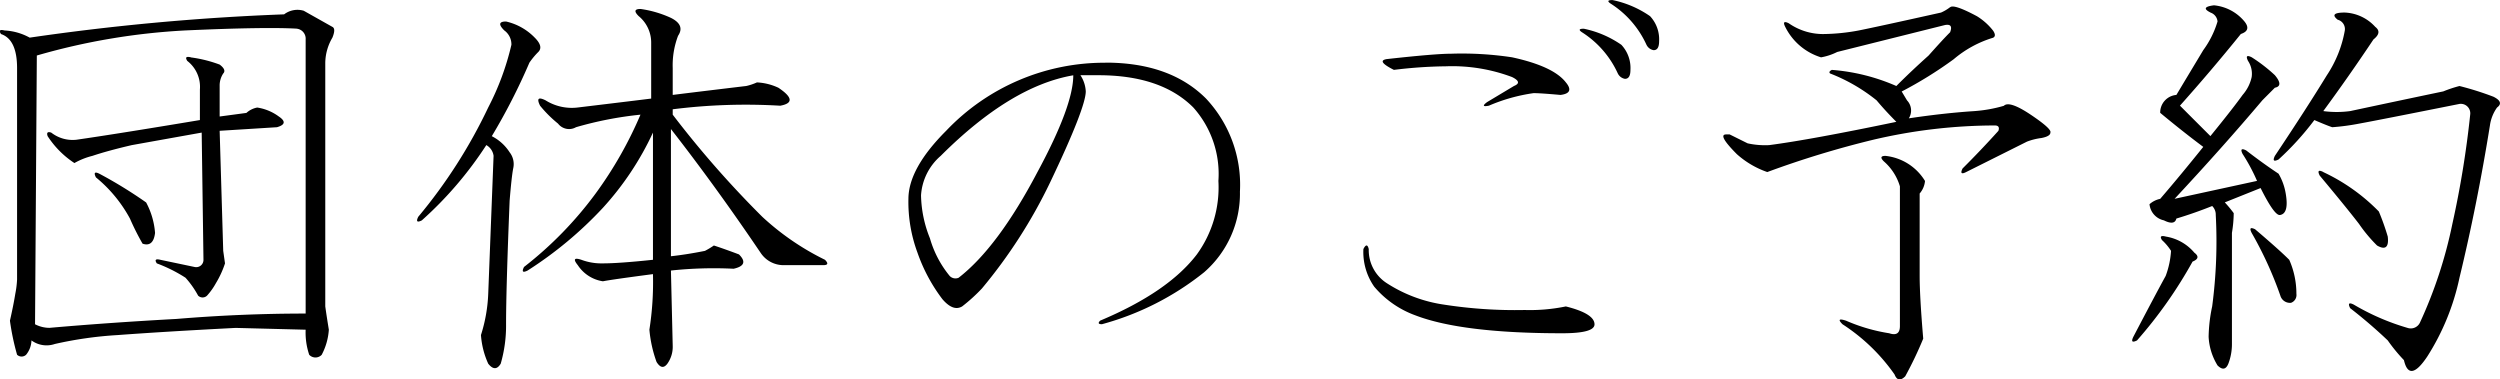 <svg id="sanpai_ttl04_2" xmlns="http://www.w3.org/2000/svg" width="196.22" height="29.781" viewBox="0 0 196.22 29.781">
  <defs>
    <style>
      .cls-1 {
        fill-rule: evenodd;
      }
    </style>
  </defs>
  <path id="団体のご予約" class="cls-1" d="M1024.97,449.814a0.787,0.787,0,0,1,.71.843v21.516c-3.38,0-6.75.141-10.13,0.422q-5.2.283-9.98,0.7a2.466,2.466,0,0,1-1.13-.281l0.14-21.094a51.471,51.471,0,0,1,11.67-1.969c4.13-.186,7.03-0.233,8.72-0.14h0Zm0.56-1.407a1.725,1.725,0,0,0-1.54.282,186.024,186.024,0,0,0-19.97,1.828,4.561,4.561,0,0,0-1.97-.563c-0.38-.092-0.47,0-0.28.282q1.26,0.422,1.26,2.671V469.5a7.552,7.552,0,0,1-.14,1.125q-0.135.845-.42,2.11a19.172,19.172,0,0,0,.56,2.671,0.516,0.516,0,0,0,.71,0,1.868,1.868,0,0,0,.42-1.125,2,2,0,0,0,1.83.282,30.155,30.155,0,0,1,4.92-.7q3.8-.281,9.28-0.563l5.49,0.141a5.421,5.421,0,0,0,.28,1.968,0.672,0.672,0,0,0,.98,0,4.882,4.882,0,0,0,.56-1.968c-0.09-.563-0.19-1.171-0.28-1.828V452.486a3.992,3.992,0,0,1,.56-1.969q0.285-.7,0-0.844Zm-8.85,3.657c-0.38-.093-0.47,0-0.29.281a2.57,2.57,0,0,1,.99,2.25v2.391c-4.5.751-7.74,1.265-9.7,1.546a2.731,2.731,0,0,1-1.97-.562c-0.28-.092-0.38,0-0.28.281a7.223,7.223,0,0,0,2.1,2.11,5.54,5.54,0,0,1,1.41-.563c0.84-.281,1.88-0.562,3.09-0.844,1.04-.186,2.86-0.514,5.49-0.984l0.14,9.984a0.569,0.569,0,0,1-.7.563l-2.68-.563c-0.37-.092-0.47,0-0.28.282a11.682,11.682,0,0,1,2.25,1.125,7.221,7.221,0,0,1,.99,1.406,0.5,0.5,0,0,0,.7,0,5.192,5.192,0,0,0,.7-0.985,7.437,7.437,0,0,0,.71-1.546l-0.14-.985-0.28-9.422,4.5-.281c0.65-.187.7-0.468,0.14-0.844a3.82,3.82,0,0,0-1.69-.7,1.733,1.733,0,0,0-.85.422l-2.1.281v-2.39a1.719,1.719,0,0,1,.28-0.985c0.18-.186.09-0.422-0.28-0.7a10.182,10.182,0,0,0-2.25-.562h0Zm-7.18,9.14c-0.37-.186-0.47-0.092-0.28.282a10.8,10.8,0,0,1,2.67,3.234,20.023,20.023,0,0,0,.99,1.969c0.56,0.189.89-.093,0.98-0.844a6.007,6.007,0,0,0-.7-2.391,34.9,34.9,0,0,0-3.66-2.25h0Zm42.46-12.937c-0.47,0-.52.189-0.14,0.562a2.681,2.681,0,0,1,.98,2.11V455.3q-1.125.142-5.76,0.7a3.873,3.873,0,0,1-2.53-.562c-0.57-.282-0.71-0.141-0.43.422a9.579,9.579,0,0,0,1.41,1.406,1.093,1.093,0,0,0,1.41.281,28.274,28.274,0,0,1,5.06-.984,31.055,31.055,0,0,1-3.52,6.187,29.246,29.246,0,0,1-5.62,5.766c-0.19.376-.1,0.47,0.28,0.281a30.4,30.4,0,0,0,5.91-4.922,23.258,23.258,0,0,0,3.93-5.906v9.984q-2.67.283-3.93,0.282a4.515,4.515,0,0,1-1.69-.282c-0.56-.186-0.66-0.046-0.28.422a2.871,2.871,0,0,0,1.97,1.266c0.46-.092,1.78-0.281,3.93-0.563a24.163,24.163,0,0,1-.28,4.36,9.941,9.941,0,0,0,.56,2.531c0.29,0.468.57,0.514,0.85,0.141a2.288,2.288,0,0,0,.42-1.407l-0.14-5.906a31.622,31.622,0,0,1,4.92-.141c0.84-.186.99-0.562,0.42-1.125-0.75-.281-1.4-0.514-1.97-0.7a6.008,6.008,0,0,1-.7.422q-1.41.284-2.67,0.422v-9.984q3.51,4.5,7.03,9.7a2.156,2.156,0,0,0,1.83.984h3.09c0.38,0,.42-0.14.14-0.422a20.446,20.446,0,0,1-4.92-3.375,78.673,78.673,0,0,1-7.03-8.015v-0.422a45.774,45.774,0,0,1,8.44-.281c1.03-.187.98-0.655-0.14-1.407a4.454,4.454,0,0,0-1.69-.422,4.342,4.342,0,0,1-.84.282q-3.525.421-5.77,0.7v-2.11a6.512,6.512,0,0,1,.42-2.531c0.38-.562.19-1.03-0.56-1.406a8.53,8.53,0,0,0-2.39-.7h0Zm-10.55.984c-0.56,0-.61.235-0.14,0.7a1.349,1.349,0,0,1,.56,1.125,20.9,20.9,0,0,1-1.82,4.922,40.326,40.326,0,0,1-5.49,8.578c-0.19.376-.09,0.471,0.28,0.282a29.216,29.216,0,0,0,5.06-5.907,1.134,1.134,0,0,1,.57.844l-0.42,10.828a12.169,12.169,0,0,1-.57,3.235,6.485,6.485,0,0,0,.57,2.25c0.37,0.468.7,0.468,0.98,0a10.736,10.736,0,0,0,.42-3.094q0-2.811.28-9.7c0.1-1.218.19-2.061,0.28-2.532a1.5,1.5,0,0,0-.28-1.265,3.59,3.59,0,0,0-1.4-1.266,47.914,47.914,0,0,0,2.95-5.765,5.737,5.737,0,0,1,.7-0.844c0.28-.281.19-0.655-0.28-1.125a4.542,4.542,0,0,0-2.25-1.266h0Zm47.05,3.235a17.132,17.132,0,0,0-12.51,5.343q-2.955,2.954-2.96,5.344a11.453,11.453,0,0,0,.71,4.219,13.214,13.214,0,0,0,1.96,3.656c0.57,0.657,1.08.844,1.55,0.563a13.311,13.311,0,0,0,1.55-1.407,39.938,39.938,0,0,0,5.34-8.3c1.88-3.937,2.81-6.328,2.81-7.171a2.537,2.537,0,0,0-.42-1.266h1.41q4.92,0,7.45,2.531a7.828,7.828,0,0,1,1.97,5.766,8.949,8.949,0,0,1-1.69,5.765q-2.25,2.954-7.59,5.2c-0.19.189-.14,0.281,0.14,0.281a22.045,22.045,0,0,0,8.02-4.078,8.175,8.175,0,0,0,2.81-6.328,9.887,9.887,0,0,0-2.67-7.313c-1.88-1.874-4.5-2.812-7.88-2.812h0Zm-2.53.984q0,2.392-2.81,7.594-3.105,5.905-6.19,8.3a0.627,0.627,0,0,1-.7-0.141,8.191,8.191,0,0,1-1.55-2.953,9.412,9.412,0,0,1-.7-3.375,4.455,4.455,0,0,1,1.54-3.094q5.49-5.484,10.41-6.328h0Zm25.16-.422a36.036,36.036,0,0,1,4.08-.281,13.351,13.351,0,0,1,5.2.844c0.57,0.281.61,0.516,0.15,0.7l-2.11,1.265c-0.38.282-.33,0.376,0.14,0.282a13.646,13.646,0,0,1,3.51-.985c0.38,0,1.08.049,2.11,0.141,0.75-.092.89-0.422,0.42-0.985q-0.975-1.264-4.22-1.968a26.265,26.265,0,0,0-4.78-.282c-0.84,0-2.53.141-5.06,0.422-0.56.095-.37,0.376,0.56,0.844h0Zm-1.97,14.063q-0.135-.561-0.42,0a4.75,4.75,0,0,0,.85,2.953,7.641,7.641,0,0,0,3.23,2.25q3.66,1.407,11.53,1.406c1.69,0,2.53-.233,2.53-0.7q0-.844-2.25-1.406a14.007,14.007,0,0,1-3.23.281,36.433,36.433,0,0,1-6.33-.422,11.235,11.235,0,0,1-4.5-1.688,3.09,3.09,0,0,1-1.41-2.671h0Zm19.55-13.782a0.765,0.765,0,0,0,.56.422c0.29,0,.43-0.233.43-0.7a2.664,2.664,0,0,0-.71-1.969,8,8,0,0,0-2.95-1.265c-0.38,0-.42.094-0.14,0.281a7.524,7.524,0,0,1,2.81,3.234h0Zm2.25-2.25a0.765,0.765,0,0,0,.56.422c0.29,0,.43-0.233.43-0.7a2.664,2.664,0,0,0-.71-1.969,8,8,0,0,0-2.95-1.265c-0.38,0-.42.094-0.14,0.281a7.524,7.524,0,0,1,2.81,3.234h0Zm18.76,8.719c-0.37,0-.42.141-0.14,0.422a4.173,4.173,0,0,1,1.27,1.969v10.968c0,0.563-.28.752-0.84,0.563a13.788,13.788,0,0,1-3.38-.984c-0.56-.187-0.66-0.093-0.28.281a14.722,14.722,0,0,1,4.08,3.937c0.18,0.468.47,0.515,0.84,0.141a29.4,29.4,0,0,0,1.41-2.953c-0.19-2.25-.28-3.889-0.28-4.922v-6.469a1.734,1.734,0,0,0,.42-0.984,4.144,4.144,0,0,0-3.1-1.969h0Zm5.07-11.672a3.326,3.326,0,0,1-.71.422c-3.37.752-5.53,1.22-6.46,1.406a15.811,15.811,0,0,1-2.82.282,4.722,4.722,0,0,1-2.67-.844c-0.37-.187-0.47-0.092-0.28.281a4.664,4.664,0,0,0,2.81,2.391,4.614,4.614,0,0,0,1.27-.422l8.44-2.11q0.69-.138.42,0.563c-0.38.376-.94,0.984-1.69,1.828-0.84.752-1.69,1.547-2.53,2.391a15.541,15.541,0,0,0-5.06-1.266c-0.19.095-.24,0.189-0.14,0.281a13.715,13.715,0,0,1,3.65,2.11c0.47,0.562.99,1.125,1.55,1.687q-6.75,1.407-9.99,1.828a6.383,6.383,0,0,1-1.68-.14q-0.57-.281-1.41-0.7h-0.28q-0.7,0,.84,1.546a7.015,7.015,0,0,0,2.39,1.407,74.985,74.985,0,0,1,8.3-2.532,41.976,41.976,0,0,1,9.56-1.125c0.28,0,.38.141,0.28,0.422-0.93,1.033-1.87,2.017-2.81,2.953-0.19.376-.09,0.471,0.28,0.282l4.78-2.391a4.915,4.915,0,0,1,1.13-.281c0.47-.092.7-0.233,0.7-0.422,0.09-.187-0.42-0.655-1.54-1.406s-1.83-.985-2.11-0.7a11.027,11.027,0,0,1-2.39.421c-1.51.1-3.19,0.282-5.07,0.563a1.148,1.148,0,0,0-.14-1.406l-0.42-.7a31.614,31.614,0,0,0,4.08-2.532,8.627,8.627,0,0,1,3.09-1.687c0.19-.092.19-0.281,0-0.563a4.821,4.821,0,0,0-1.26-1.125c-1.22-.654-1.93-0.89-2.11-0.7h0Zm29.29,12.938c-0.37-.187-0.47-0.093-0.28.281q2.115,2.53,3.09,3.8a11.675,11.675,0,0,0,1.41,1.687c0.65,0.376.94,0.141,0.84-.7a18.632,18.632,0,0,0-.7-1.969,14.956,14.956,0,0,0-4.36-3.093h0Zm1.69-12.516c-0.85,0-1.03.189-.56,0.563a0.756,0.756,0,0,1,.56.843,9.237,9.237,0,0,1-1.41,3.516q-1.545,2.53-4.08,6.328c-0.18.376-.09,0.47,0.29,0.281a22.409,22.409,0,0,0,2.81-3.093c0.65,0.281,1.12.47,1.4,0.562a17.7,17.7,0,0,0,2.11-.281q1.545-.281,7.88-1.547a0.744,0.744,0,0,1,.84.844,75.963,75.963,0,0,1-1.4,8.578,35.319,35.319,0,0,1-2.54,7.734,0.794,0.794,0,0,1-.98.422,18.423,18.423,0,0,1-4.22-1.828c-0.37-.187-0.47-0.092-0.28.281a38.414,38.414,0,0,1,2.95,2.531,13.072,13.072,0,0,0,1.27,1.547q0.42,1.827,1.83-.281a18.645,18.645,0,0,0,2.53-6.187q1.395-5.764,2.39-11.954a3.15,3.15,0,0,1,.56-1.406c0.38-.281.28-0.562-0.28-0.844a23.7,23.7,0,0,0-2.67-.843,9.941,9.941,0,0,0-1.27.422q-3.375.705-7.31,1.546a7.838,7.838,0,0,1-2.11,0q1.965-2.668,3.94-5.625c0.47-.373.51-0.7,0.14-0.984a3.415,3.415,0,0,0-2.39-1.125h0Zm-7.03,17.016c-0.38-.187-0.47-0.093-0.28.281a29.365,29.365,0,0,1,2.25,4.922,0.783,0.783,0,0,0,.84.562,0.648,0.648,0,0,0,.42-0.7,6.592,6.592,0,0,0-.56-2.672c-0.56-.562-1.46-1.358-2.67-2.39h0Zm-3.52-17.016a0.814,0.814,0,0,1,.56.7,7.328,7.328,0,0,1-1.12,2.25c-0.56.938-1.27,2.11-2.11,3.516a1.382,1.382,0,0,0-1.27,1.406c1.13,0.938,2.25,1.828,3.38,2.672-1.13,1.406-2.25,2.766-3.38,4.078a1.822,1.822,0,0,0-.84.422,1.439,1.439,0,0,0,1.13,1.266c0.56,0.281.89,0.235,0.98-.141,0.94-.281,1.87-0.609,2.81-0.984a0.944,0.944,0,0,1,.28.7,38.772,38.772,0,0,1-.28,7.172,12.309,12.309,0,0,0-.28,2.39,4.734,4.734,0,0,0,.7,2.25c0.38,0.374.66,0.328,0.85-.14a4.3,4.3,0,0,0,.28-1.547v-8.719a9.89,9.89,0,0,0,.14-1.547,9.71,9.71,0,0,0-.7-0.844l2.81-1.125c0.75,1.5,1.26,2.2,1.55,2.11q0.69-.14.42-1.688a4.543,4.543,0,0,0-.56-1.547c-0.85-.562-1.69-1.171-2.54-1.828-0.37-.187-0.47-0.092-0.28.281a14.333,14.333,0,0,1,1.13,2.11l-6.47,1.406q3.8-4.077,6.89-7.734c0.37-.374.7-0.7,0.98-0.985,0.47-.092.47-0.422,0-0.984a12.431,12.431,0,0,0-1.82-1.406c-0.38-.187-0.47-0.093-0.29.281a1.811,1.811,0,0,1,.29,1.266,3.127,3.127,0,0,1-.71,1.406c-0.47.657-1.31,1.736-2.53,3.234-0.75-.749-1.55-1.547-2.39-2.39,1.59-1.78,3.19-3.657,4.78-5.625,0.56-.187.66-0.515,0.28-0.985a3.544,3.544,0,0,0-2.39-1.265c-0.75.094-.84,0.281-0.28,0.562h0Zm-3.51,17.578c-0.38-.092-0.47,0-0.29.281a4.184,4.184,0,0,1,.71.844,6.766,6.766,0,0,1-.42,1.969q-0.7,1.266-2.54,4.781c-0.18.376-.09,0.47,0.29,0.281a35.034,35.034,0,0,0,4.36-6.187c0.46-.187.51-0.422,0.14-0.7a3.69,3.69,0,0,0-2.25-1.266h0Z" transform="translate(-1001.69 -447.563)"/>
</svg>
